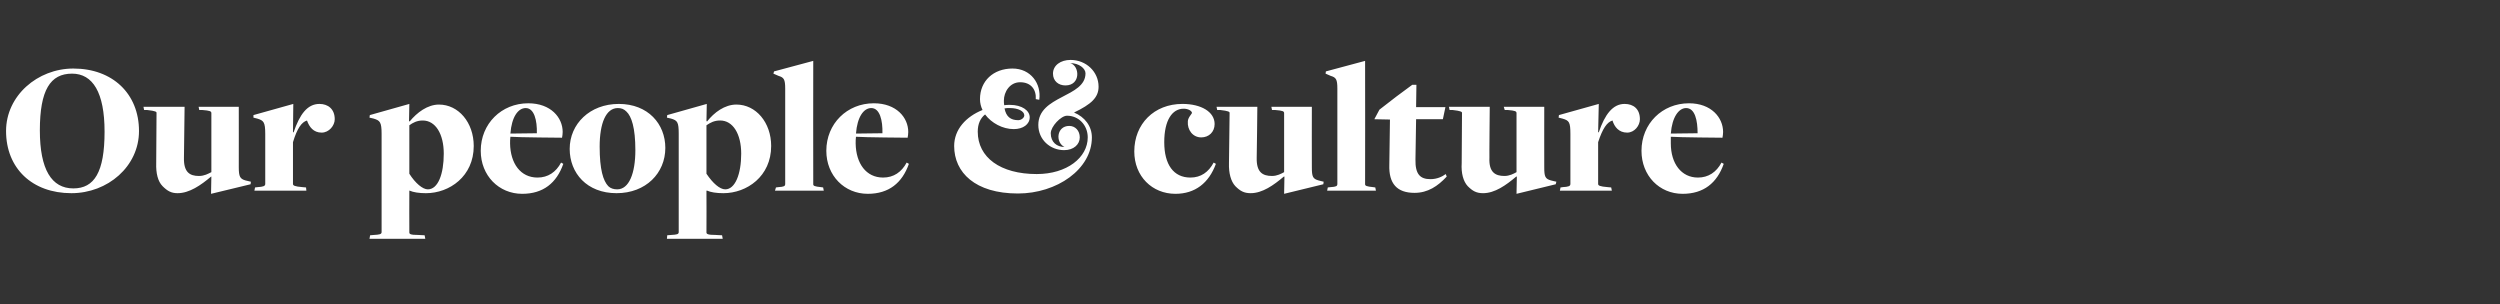 <?xml version="1.0" standalone="no"?><!DOCTYPE svg PUBLIC "-//W3C//DTD SVG 1.1//EN" "http://www.w3.org/Graphics/SVG/1.1/DTD/svg11.dtd"><svg xmlns="http://www.w3.org/2000/svg" version="1.1" width="784.2px" height="95.5px" viewBox="0 -19 784.2 95.5" style="top:-19px"><rect x="0" y="-19" width="784.2" height="95.5" fill="#333333" stroke="none"/><desc>Our people &amp; culture</desc><defs/><g id="Polygon150380"><path d="m1.9 22.1c0-11.1 9.9-19.6 21.1-19.6c12.3 0 20.6 7.9 20.6 19.6c0 11.1-9.8 19.5-21.2 19.5c-12.3 0-20.5-7.8-20.5-19.5zm30.9.2c0-12.3-3.7-18.2-10.2-18.2c-6.8 0-10.1 5.1-10.1 17.8c0 12.3 3.7 18.2 10.5 18.2c6.6 0 9.8-5.1 9.8-17.8zm33.5 14.1c0 0-.14-.04-.1 0c-3.2 2.7-6.8 5.2-10.5 5.2c-2 0-3.2-.7-4.7-2.2c-1.5-1.5-2.1-4.1-2-7.2c0 0 .1-15.8.1-15.8c0-.3-.2-.6-3-.9c.02.04-.9 0-.9 0l-.2-1l12.9 0c0 0-.2 16.04-.2 16c-.1 4.5 1.8 5.7 4.7 5.7c1.7 0 2.9-.7 3.9-1.2c0 0 0-18.5 0-18.5c0-.6-.4-.8-2.9-1c0 .04-.9 0-.9 0l-.2-1l12.6 0c0 0 .02 19.04 0 19c0 2.9.4 3.6 2.1 4.1c.02.02 1.7.4 1.7.4l-.1.8l-12.4 3l.1-5.4zm13.7 3.4c0 0 .78-.08.8-.1c1.7-.1 2.4-.3 2.4-1c0 0 0-15.7 0-15.7c0-3.7-.5-4.2-2.5-4.8c-.04-.02-1.2-.3-1.2-.3l0-.8l12.5-3.5l-.1 8.9c0 0 .16 0 .2 0c1.9-5.6 4.3-8.9 8.1-8.9c2.7 0 4.8 1.6 4.8 4.8c0 2-1.8 4.2-4.1 4.2c-2.6 0-3.9-1.8-4.6-3.8c-1.7.5-3.1 2.5-4.4 6.8c0 0 0 13.1 0 13.1c0 .5.5.8 3 1c-.02.02 1.1.1 1.1.1l.1 1l-16.3 0l.2-1zm36.1 15c0 0 1.22-.08 1.2-.1c1.7-.1 2.4-.2 2.4-.9c0 0 0-30.8 0-30.8c0-3.7-.5-4.2-2.5-4.8c0-.02-1.3-.3-1.3-.3l.1-.8l12.4-3.5l-.1 5.4c0 0 .24.08.2.1c2.3-2.8 5.6-5.3 9.2-5.3c6.1 0 10.9 5.6 10.9 13c0 9.5-7.6 14.8-15 14.8c-2.2 0-4-.3-5.1-.8c.04 0-.1 0-.1 0c0 0-.04 13.08 0 13.1c0 .5.3.8 2.8.8c-.02.02 2 .1 2 .1l.2 1.1l-17.5 0l.2-1.1zm23.1-25.6c0-6.2-2.6-10.4-6.6-10.4c-1.8 0-3.1.7-4.2 1.5c0 0 0 15.2 0 15.2c1.9 3 4.2 4.9 5.8 4.9c3.2 0 5-4.8 5-11.2zm11.6-.9c0-8.5 6.5-14.9 14.9-14.9c7.1 0 10.8 4.5 10.8 9c0 .6-.1 1.3-.2 1.8c0 0-13.9-.1-16.2-.3c-.1.6-.1 1.5-.1 2.1c.1 6.3 3.3 10.7 8.6 10.7c3.3 0 5.8-1.7 7.4-4.7c0 0 .7.4.7.4c-2.1 6-6.3 9.4-12.9 9.4c-7.3 0-13-5.7-13-13.5zm17.6-5.5c.1-4-.8-7.9-3.5-7.9c-2.4 0-4.4 2.8-4.8 8c0 0 8.3-.1 8.3-.1zm10.3 4.9c0-7.8 6.3-14.1 15.4-14.1c9.2 0 14.6 6.3 14.6 13.8c0 7.9-6.1 14.2-15.3 14.2c-9.3 0-14.7-6.3-14.7-13.9zm20.6.4c0-7-1.2-10.6-2.8-12.1c-.8-.8-1.6-1.1-2.7-1.1c-3.7 0-5.7 4.7-5.7 12.1c0 7.2 1.1 10.7 2.7 12.4c.7.7 1.7 1 2.8 1c3.7 0 5.7-5 5.7-12.3zm10 26.7c0 0 1.31-.08 1.3-.1c1.7-.1 2.3-.2 2.3-.9c0 0 0-30.8 0-30.8c0-3.7-.4-4.2-2.4-4.8c-.01-.02-1.3-.3-1.3-.3l.1-.8l12.4-3.5l-.1 5.4c0 0 .23.08.2.1c2.2-2.8 5.5-5.3 9.2-5.3c6.1 0 10.9 5.6 10.9 13c0 9.5-7.6 14.8-15 14.8c-2.2 0-4-.3-5.1-.8c.03 0-.2 0-.2 0c0 0 .05 13.08 0 13.1c0 .5.4.8 2.9.8c-.03.02 2 .1 2 .1l.2 1.1l-17.5 0l.1-1.1zm23.2-25.6c0-6.2-2.6-10.4-6.6-10.4c-1.9 0-3.1.7-4.3 1.5c0 0 0 15.2 0 15.2c2 3 4.2 4.9 5.9 4.9c3.1 0 5-4.8 5-11.2zm10.9 10.6c0 0 .79-.08.8-.1c1.7-.1 2.1-.3 2.1-1c0 0 0-29.9 0-29.9c0-2.9-.4-3.5-2.1-4c-.01 0-1.6-.7-1.6-.7l.2-.7l12.3-3.3c0 0-.05 38.66 0 38.7c0 .5.4.7 2.4.9c.01.02.7.1.7.1l.2 1l-15.3 0l.3-1zm15.8-11.5c0-8.5 6.5-14.9 14.9-14.9c7.1 0 10.8 4.5 10.8 9c0 .6-.1 1.3-.2 1.8c0 0-13.9-.1-16.2-.3c-.1.6-.1 1.5-.1 2.1c.1 6.3 3.3 10.7 8.6 10.7c3.3 0 5.8-1.7 7.4-4.7c0 0 .7.4.7.4c-2.1 6-6.3 9.4-12.9 9.4c-7.3 0-13-5.7-13-13.5zm17.6-5.5c.1-4-.8-7.9-3.5-7.9c-2.4 0-4.4 2.8-4.8 8c0 0 8.3-.1 8.3-.1zm65.7 1.3c0 10-11 17.6-23.2 17.6c-13.4 0-20-6.6-20-14.9c0-5.2 3.7-9.2 8.9-11.3c-.5-1-.8-2.2-.8-3.4c0-5.7 4.2-9.6 10.2-9.6c5.7 0 9.1 4.7 8.4 9.8c0 0-1.1-.2-1.1-.2c.2-3-1.5-5.3-4.9-5.3c-3.3 0-5.1 3.1-5.1 5.7c0 .5 0 1 .1 1.5c.6-.1 1.2-.1 1.8-.1c3.8 0 6.2 1.8 6.2 3.9c0 2.2-2.1 3.7-5 3.7c-3.5 0-7-1.9-9-4.6c-1.5 1.2-2.3 3-2.3 5.4c0 8.1 7.1 13.3 18.5 13.3c9.5 0 16-5.2 16-11.5c0-3.8-2.8-6.8-6.5-6.8c-1.9 0-5.1 3.4-5.1 5.5c0 2.8 1.9 4.3 4.3 4.3c-2.9-1.4-2.5-6.6 1.5-6.6c1.9 0 3.3 1.5 3.3 3.6c0 2.2-1.9 4-4.9 4c-4.4 0-8.1-3.3-8.1-7.9c0-9.3 14.8-8.6 14.8-16.2c0-1.5-2-3.2-4.8-3.2c3 .8 3.4 7-1.5 7c-2.2 0-3.9-1.4-3.9-3.7c0-2.6 2.4-4.3 5.5-4.3c4.9 0 8.8 3.7 8.8 8.4c0 3.4-2.3 5.5-7.7 8.1c3.4 1.4 5.6 4.3 5.6 7.8zm-23.1-5.4c1 0 1.9-.8 1.9-1.5c0-1.3-1.9-2.3-4.5-2.3c-.6 0-1.2 0-1.7.1c.5 2.6 1.9 3.7 4.3 3.7zm36.4 9.8c0-8.6 6.2-14.9 15.1-14.9c5.9 0 10.1 2.5 10.1 6.3c0 2.5-1.8 4.2-4.2 4.2c-2.7 0-4.4-2.4-4.2-5c0-1.2 1.3-2.4 1.3-2.7c-.1-.7-1.3-1.3-2.6-1.3c-3.6 0-6.1 3.6-6.1 10.5c0 7 2.9 11.1 8.2 11.1c3.3 0 5.7-1.7 7.3-4.7c0 0 .7.4.7.4c-2.2 6-6.5 9.4-12.7 9.4c-7.3 0-12.9-5.5-12.9-13.3zm47.1 7.9c0 0-.2-.04-.2 0c-3.2 2.7-6.7 5.2-10.4 5.2c-2.1 0-3.3-.7-4.8-2.2c-1.4-1.5-2.1-4.1-2-7.2c0 0 .2-15.8.2-15.8c0-.3-.3-.6-3-.9c-.04.04-.9 0-.9 0l-.2-1l12.8 0c0 0-.16 16.04-.2 16c-.1 4.5 1.8 5.7 4.8 5.7c1.6 0 2.9-.7 3.8-1.2c0 0 0-18.5 0-18.5c0-.6-.4-.8-2.9-1c.04.04-.9 0-.9 0l-.2-1l12.7 0c0 0-.04 19.04 0 19c0 2.9.3 3.6 2.1 4.1c-.04.02 1.6.4 1.6.4l-.1.8l-12.3 3l.1-5.4zm13.6 3.4c0 0 .89-.08.9-.1c1.7-.1 2.1-.3 2.1-1c0 0 0-29.9 0-29.9c0-2.9-.4-3.5-2.1-4c-.01 0-1.6-.7-1.6-.7l.1-.7l12.3-3.3c0 0 .05 38.66 0 38.7c0 .5.5.7 2.5.9c.01.02.7.1.7.1l.2 1l-15.3 0l.2-1zm19.3-7.1c-.03 0 .2-14.2.2-14.2l-4.9-.1l1.6-3l5.3-4.1l5-3.7l1.3 0l-.1 7l9.2 0l-.8 3.8l-8.4 0c0 0-.21 12.56-.2 12.6c-.1 4.7 1.5 6.2 4.7 6.2c2.1 0 3.7-.8 4.8-1.6c0 0 .3.8.3.8c-2.8 3-5.9 5.1-10.1 5.1c-5.5 0-8.1-2.9-7.9-8.8zm40 3.7c0 0-.19-.04-.2 0c-3.2 2.7-6.7 5.2-10.4 5.2c-2.1 0-3.3-.7-4.8-2.2c-1.4-1.5-2.1-4.1-1.9-7.2c0 0 .1-15.8.1-15.8c0-.3-.3-.6-3-.9c-.03.04-.9 0-.9 0l-.2-1l12.8 0c0 0-.15 16.04-.1 16c-.2 4.5 1.8 5.7 4.7 5.7c1.6 0 2.9-.7 3.8-1.2c0 0 0-18.5 0-18.5c0-.6-.4-.8-2.8-1c-.05.04-.9 0-.9 0l-.3-1l12.7 0c0 0-.03 19.04 0 19c0 2.9.3 3.6 2.1 4.1c-.03.02 1.7.4 1.7.4l-.2.8l-12.3 3l.1-5.4zm13.7 3.4c0 0 .74-.08.7-.1c1.8-.1 2.4-.3 2.4-1c0 0 0-15.7 0-15.7c0-3.7-.4-4.2-2.5-4.8c.02-.02-1.2-.3-1.2-.3l.1-.8l12.5-3.5l-.2 8.9c0 0 .22 0 .2 0c1.9-5.6 4.4-8.9 8.1-8.9c2.8 0 4.8 1.6 4.8 4.8c0 2-1.7 4.2-4 4.2c-2.6 0-4-1.8-4.6-3.8c-1.7.5-3.1 2.5-4.5 6.8c0 0 0 13.1 0 13.1c0 .5.5.8 3 1c.04.02 1.1.1 1.1.1l.2 1l-16.3 0l.2-1zm25.4-11.5c0-8.5 6.5-14.9 14.9-14.9c7 0 10.7 4.5 10.7 9c0 .6-.1 1.3-.2 1.8c0 0-13.8-.1-16.2-.3c0 .6 0 1.5 0 2.1c0 6.3 3.3 10.7 8.5 10.7c3.3 0 5.8-1.7 7.4-4.7c0 0 .7.4.7.4c-2.1 6-6.3 9.4-12.9 9.4c-7.3 0-12.9-5.7-12.9-13.5zm17.6-5.5c0-4-.8-7.9-3.6-7.9c-2.3 0-4.4 2.8-4.8 8c0 0 8.4-.1 8.4-.1z" stroke="none" fill="#fff"/></g></svg>